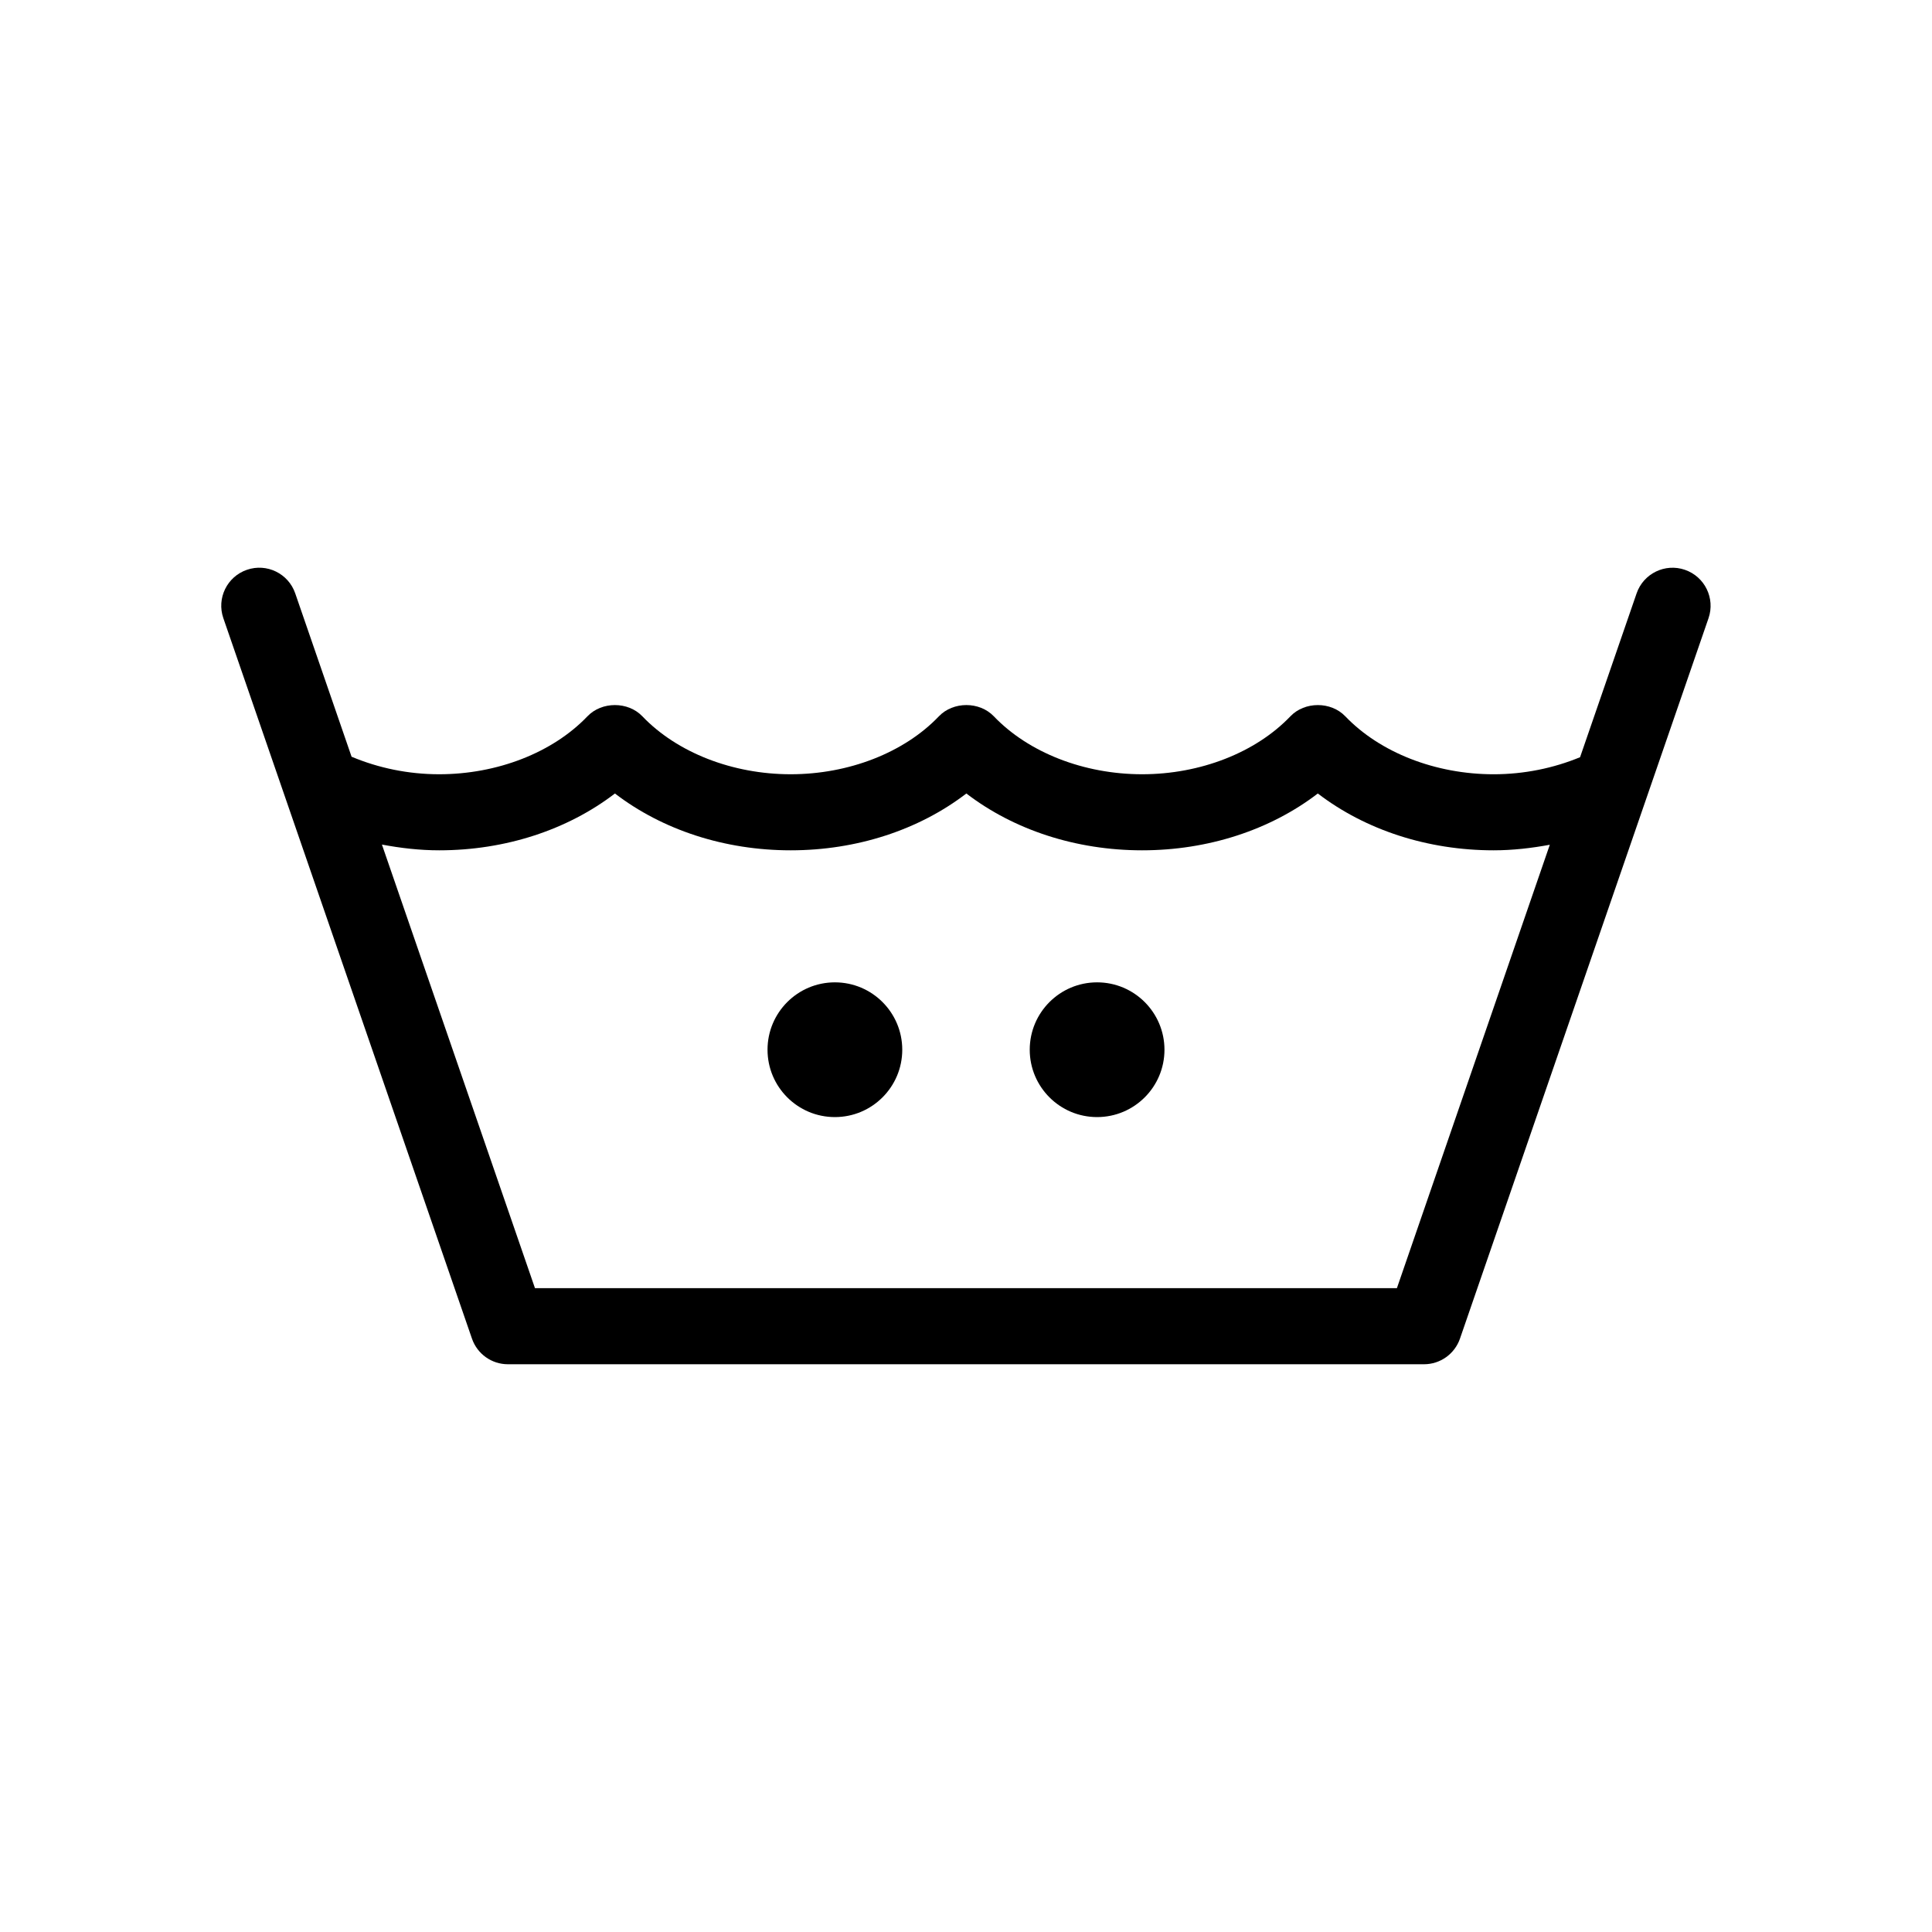 <?xml version="1.0" encoding="UTF-8"?>
<!-- Uploaded to: ICON Repo, www.iconrepo.com, Generator: ICON Repo Mixer Tools -->
<svg fill="#000000" width="800px" height="800px" version="1.1" viewBox="144 144 512 512" xmlns="http://www.w3.org/2000/svg">
 <path d="m590.53 295.01c-5.266-1.82-11 0.984-12.812 6.238l-14.984 43.422c-7.039 2.906-14.848 4.519-22.902 4.519-15.406 0-30.102-5.742-39.309-15.355-3.805-3.981-10.766-3.969-14.559 0-9.195 9.613-23.879 15.352-39.293 15.352-15.41 0-30.098-5.738-39.293-15.352-3.805-3.981-10.766-3.977-14.57 0-9.18 9.613-23.867 15.352-39.277 15.352s-30.098-5.738-39.293-15.352c-3.797-3.977-10.766-3.977-14.566 0-9.195 9.613-23.879 15.352-39.293 15.352-8.176 0-16.09-1.656-23.207-4.648l-14.934-43.293c-1.812-5.262-7.547-8.066-12.812-6.238-5.262 1.812-8.055 7.551-6.238 12.812l65.887 190.93c1.402 4.066 5.223 6.793 9.527 6.793h242.78c4.301 0 8.121-2.727 9.527-6.793l65.867-190.92c1.812-5.262-0.984-11-6.246-12.816zm-76.336 190.37h-228.42l-40.559-117.56c4.961 0.934 10.031 1.523 15.18 1.523 17.496 0 33.977-5.402 46.57-15.059 12.594 9.656 29.074 15.059 46.57 15.059 17.504 0 33.977-5.402 46.562-15.059 12.594 9.656 29.074 15.059 46.57 15.059 17.504 0 33.977-5.402 46.57-15.059 12.605 9.656 29.086 15.059 46.582 15.059 5.047 0 10.02-0.574 14.898-1.473zm-148.94-81.047c-9.859 0-17.852 7.996-17.852 17.855 0 9.855 7.992 17.852 17.852 17.852s17.855-7.996 17.855-17.852c-0.004-9.859-7.992-17.855-17.855-17.855zm69.488 0c-9.859 0-17.852 7.996-17.852 17.855 0 9.855 7.992 17.852 17.852 17.852 9.859 0 17.855-7.996 17.855-17.852-0.008-9.859-7.996-17.855-17.855-17.855z"/>
</svg>